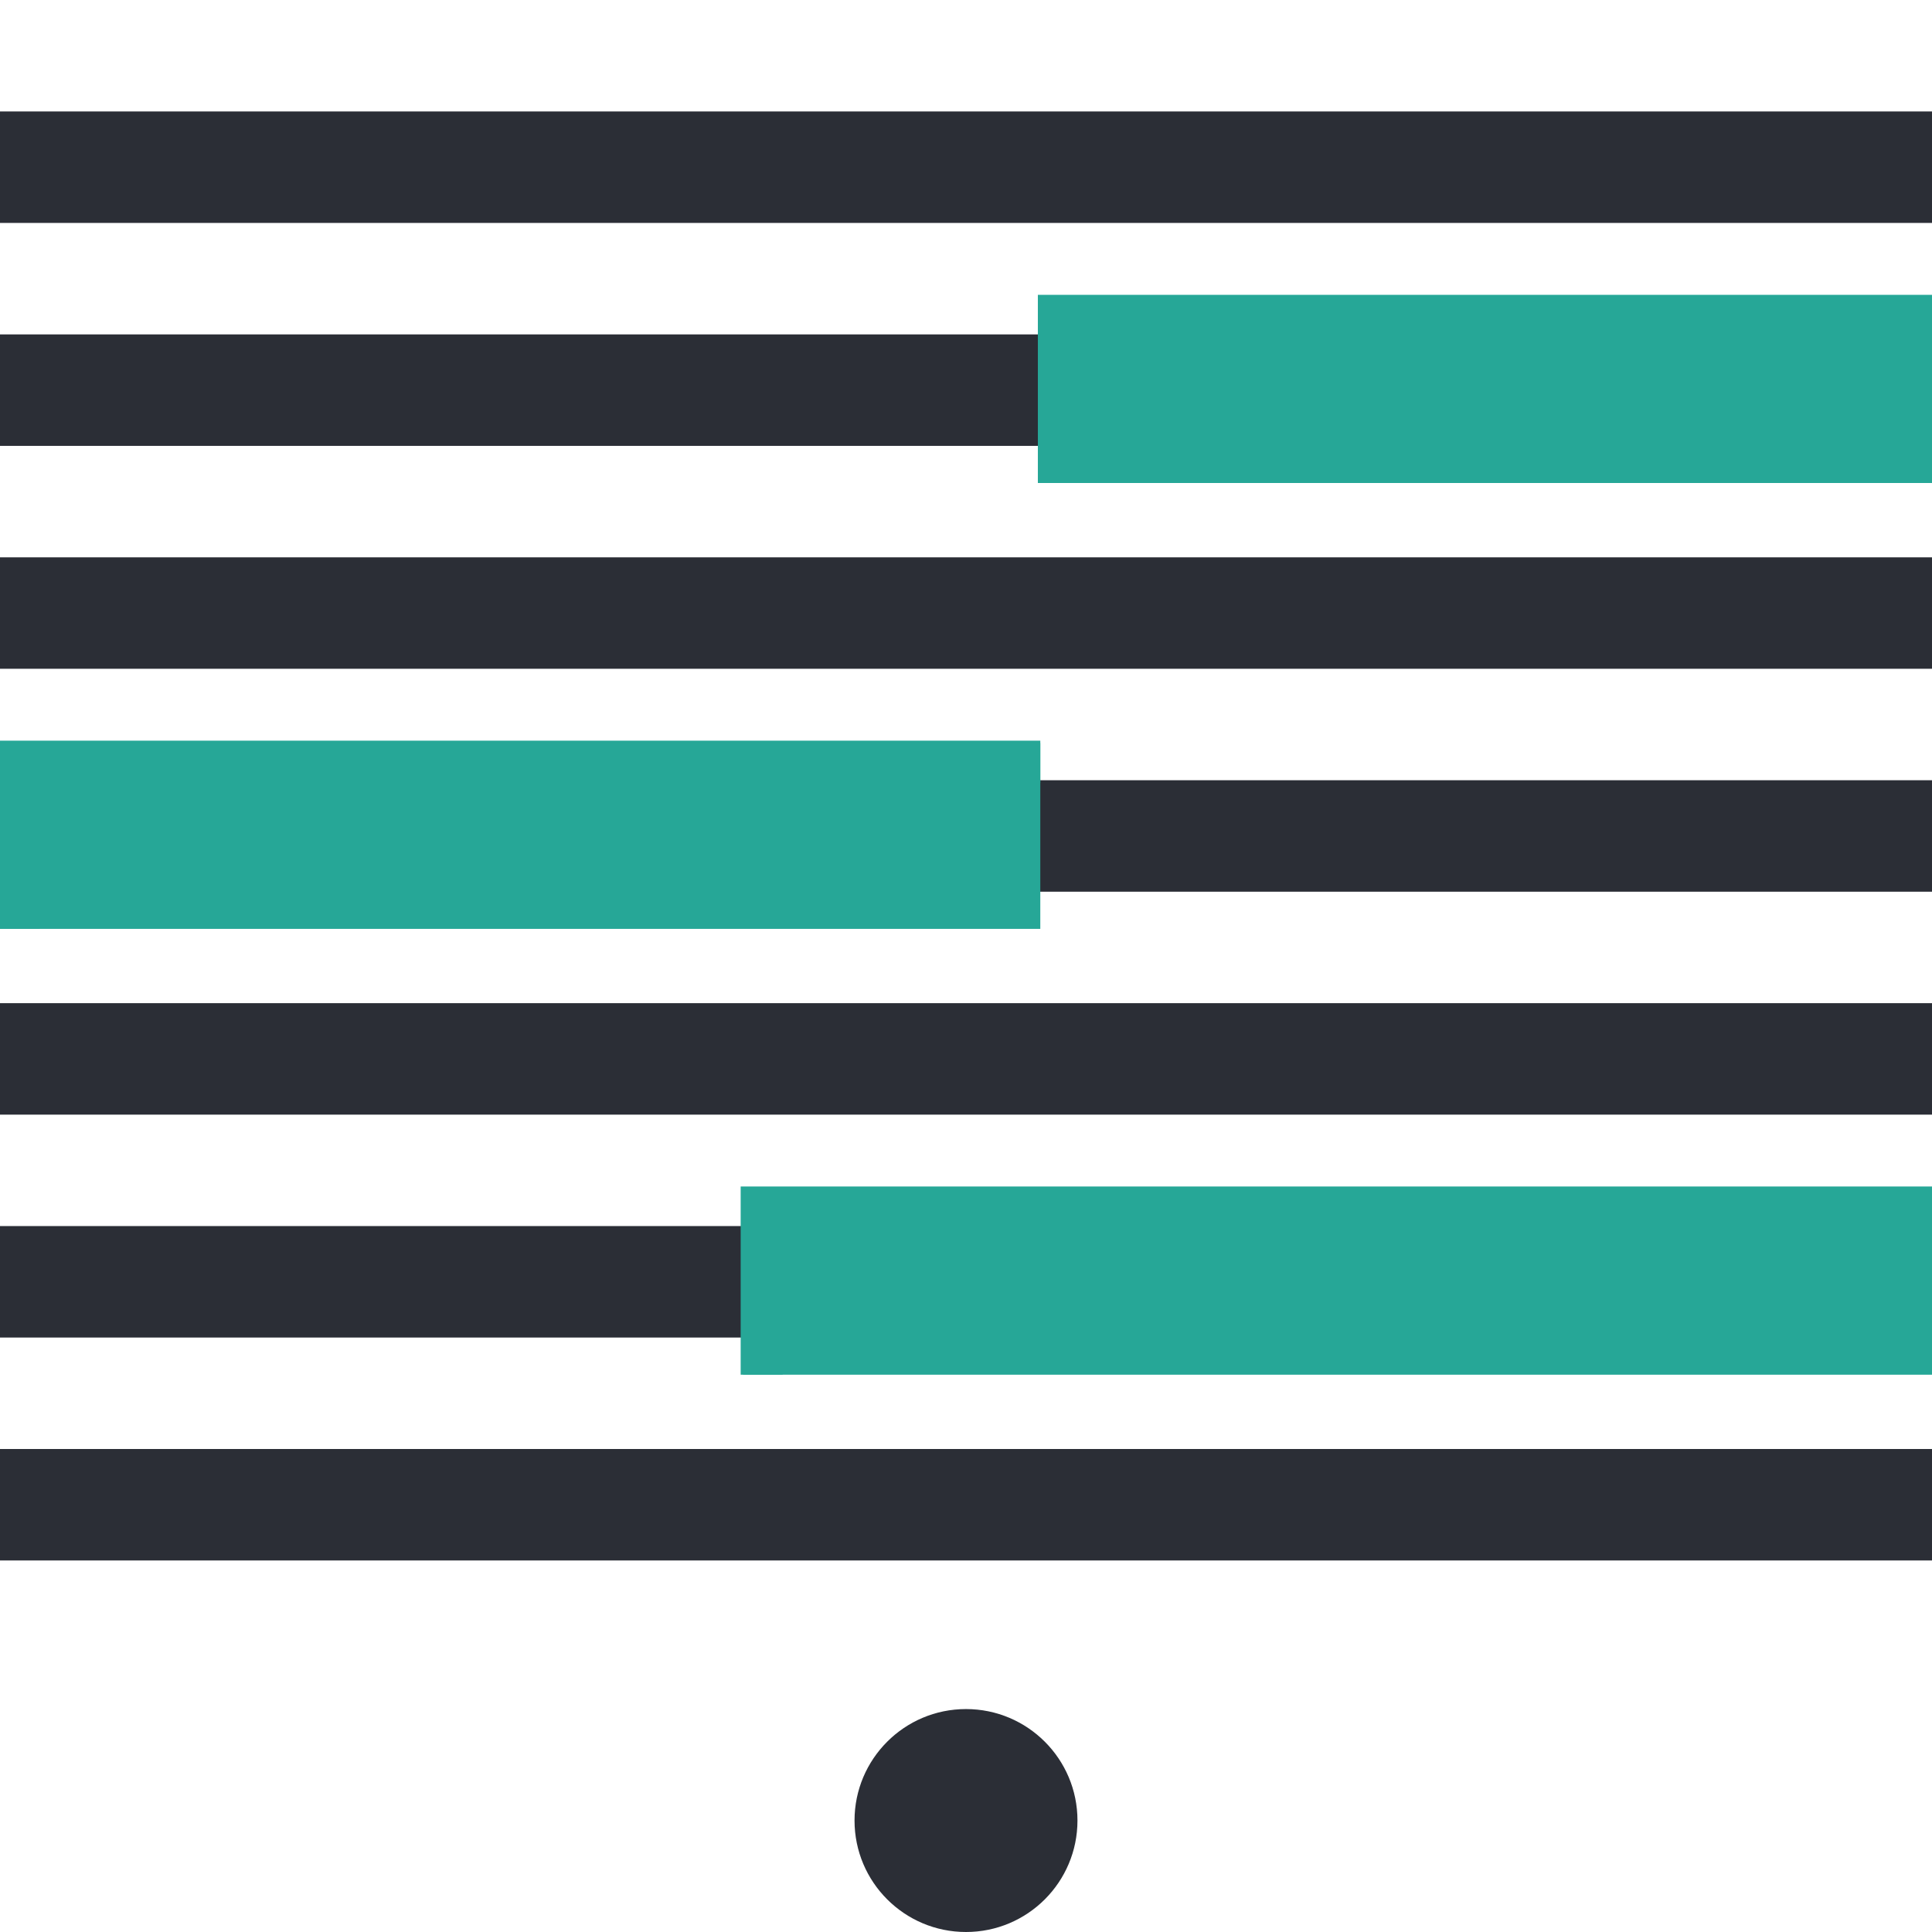 <svg width="46" height="46" viewBox="0 0 46 46" fill="none" xmlns="http://www.w3.org/2000/svg">
<g clip-path="url(#clip0_2684_112967)">
<path d="M46 13.27H0V15.923H46V13.27Z" fill="#2B2E36"/>
<path d="M46 23.885H0V26.539H46V23.885Z" fill="#2B2E36"/>
<path d="M46 18.577H0V21.231H46V18.577Z" fill="#2B2E36"/>
<path d="M46 29.192H0V31.846H46V29.192Z" fill="#2B2E36"/>
<path d="M46 2.654H0V5.308H46V2.654Z" fill="#2B2E36"/>
<path d="M46 34.5H0V37.154H46V34.5Z" fill="#2B2E36"/>
<path d="M46 7.962H0V10.616H46V7.962Z" fill="#2B2E36"/>
<ellipse cx="23" cy="43.346" rx="2.654" ry="2.654" fill="#2B2E36"/>
<path d="M24.769 17.692H0V22.116H24.769V17.692Z" fill="#26A797"/>
<path d="M46 7.077H24.769V11.5H46V7.077Z" fill="#26A797"/>
<path d="M46 28.308H17.692V32.731H46V28.308Z" fill="#26A797"/>
<path d="M18.135 32.731V28.75H46" stroke="#26A797"/>
<path d="M0.442 22.116V18.135L24.769 18.135" stroke="#26A797"/>
<path d="M25.211 11.5V7.52L46 7.52" stroke="#26A797"/>
</g>
<defs>
<clipPath id="clip0_2684_112967">
<rect width="46" height="46" fill="white"/>
</clipPath>
</defs>
</svg>
